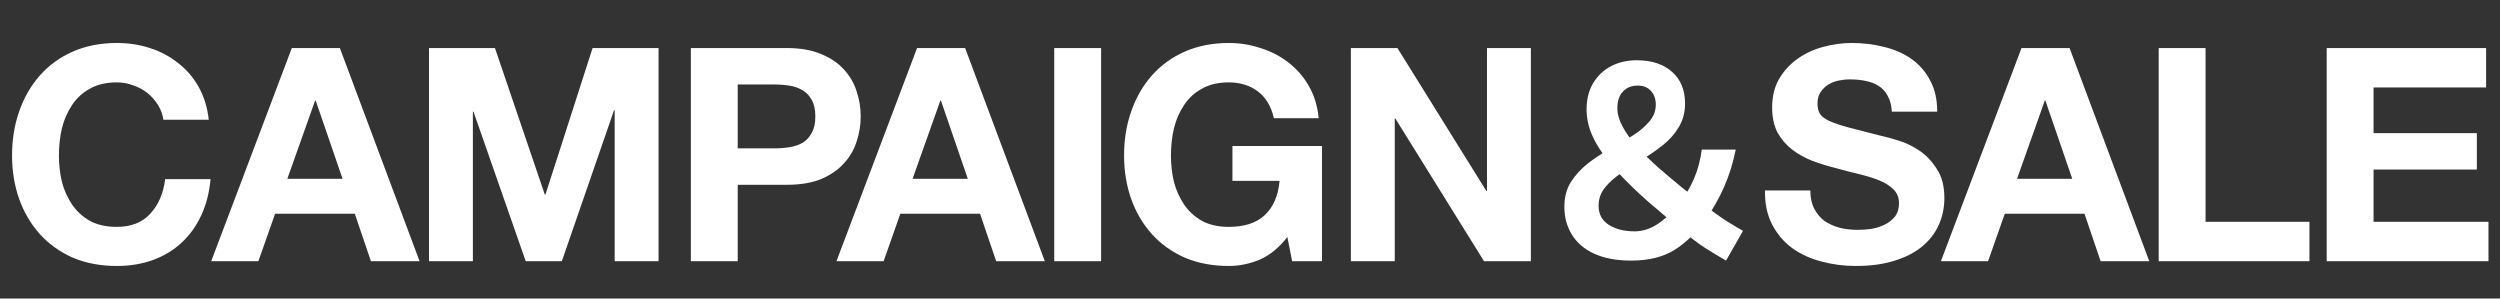 <svg width="670" height="80" viewBox="0 0 670 80" fill="none" xmlns="http://www.w3.org/2000/svg">
<rect x="0" y="0" width="670" height="80" fill="#333333" stroke="none"/>
<path d="M43.789 32.08C43.576 30.64 43.096 29.333 42.349 28.16C41.602 26.933 40.669 25.867 39.549 24.96C38.429 24.053 37.149 23.36 35.709 22.88C34.322 22.347 32.856 22.08 31.309 22.08C28.482 22.08 26.082 22.64 24.109 23.76C22.136 24.827 20.536 26.293 19.309 28.16C18.082 29.973 17.176 32.053 16.589 34.4C16.056 36.747 15.789 39.173 15.789 41.68C15.789 44.08 16.056 46.427 16.589 48.72C17.176 50.96 18.082 52.987 19.309 54.8C20.536 56.613 22.136 58.08 24.109 59.2C26.082 60.267 28.482 60.8 31.309 60.8C35.149 60.8 38.136 59.627 40.269 57.28C42.456 54.933 43.789 51.84 44.269 48H56.429C56.109 51.573 55.282 54.8 53.949 57.68C52.616 60.56 50.856 63.013 48.669 65.04C46.482 67.067 43.922 68.613 40.989 69.68C38.056 70.747 34.829 71.28 31.309 71.28C26.936 71.28 22.989 70.533 19.469 69.04C16.002 67.493 13.069 65.387 10.669 62.72C8.269 60.053 6.429 56.933 5.149 53.36C3.869 49.733 3.229 45.84 3.229 41.68C3.229 37.413 3.869 33.467 5.149 29.84C6.429 26.16 8.269 22.96 10.669 20.24C13.069 17.52 16.002 15.387 19.469 13.84C22.989 12.293 26.936 11.52 31.309 11.52C34.456 11.52 37.416 11.973 40.189 12.88C43.016 13.787 45.522 15.12 47.709 16.88C49.949 18.587 51.789 20.72 53.229 23.28C54.669 25.84 55.576 28.773 55.949 32.08H43.789ZM77.006 47.92H91.806L84.606 26.96H84.446L77.006 47.92ZM78.206 12.88H91.086L112.446 70H99.406L95.086 57.28H73.726L69.246 70H56.606L78.206 12.88ZM114.972 12.88H132.652L146.012 52.16H146.172L158.812 12.88H176.492V70H164.732V29.52H164.572L150.572 70H140.892L126.892 29.92H126.732V70H114.972V12.88ZM197.71 39.76H207.47C208.91 39.76 210.296 39.653 211.63 39.44C212.963 39.227 214.136 38.827 215.15 38.24C216.163 37.6 216.963 36.72 217.55 35.6C218.19 34.48 218.51 33.013 218.51 31.2C218.51 29.387 218.19 27.92 217.55 26.8C216.963 25.68 216.163 24.827 215.15 24.24C214.136 23.6 212.963 23.173 211.63 22.96C210.296 22.747 208.91 22.64 207.47 22.64H197.71V39.76ZM185.15 12.88H210.91C214.483 12.88 217.523 13.413 220.03 14.48C222.536 15.493 224.563 16.853 226.11 18.56C227.71 20.267 228.856 22.213 229.55 24.4C230.296 26.587 230.67 28.853 230.67 31.2C230.67 33.493 230.296 35.76 229.55 38C228.856 40.187 227.71 42.133 226.11 43.84C224.563 45.547 222.536 46.933 220.03 48C217.523 49.013 214.483 49.52 210.91 49.52H197.71V70H185.15V12.88ZM244.572 47.92H259.372L252.172 26.96H252.012L244.572 47.92ZM245.772 12.88H258.652L280.012 70H266.972L262.652 57.28H241.292L236.812 70H224.172L245.772 12.88ZM282.537 12.88H295.097V70H282.537V12.88ZM345.011 63.52C342.771 66.4 340.291 68.427 337.571 69.6C334.851 70.72 332.104 71.28 329.331 71.28C324.958 71.28 321.011 70.533 317.491 69.04C314.024 67.493 311.091 65.387 308.691 62.72C306.291 60.053 304.451 56.933 303.171 53.36C301.891 49.733 301.251 45.84 301.251 41.68C301.251 37.413 301.891 33.467 303.171 29.84C304.451 26.16 306.291 22.96 308.691 20.24C311.091 17.52 314.024 15.387 317.491 13.84C321.011 12.293 324.958 11.52 329.331 11.52C332.264 11.52 335.091 11.973 337.811 12.88C340.584 13.733 343.064 15.013 345.251 16.72C347.491 18.427 349.331 20.533 350.771 23.04C352.211 25.547 353.091 28.427 353.411 31.68H341.411C340.664 28.48 339.224 26.08 337.091 24.48C334.958 22.88 332.371 22.08 329.331 22.08C326.504 22.08 324.104 22.64 322.131 23.76C320.158 24.827 318.558 26.293 317.331 28.16C316.104 29.973 315.198 32.053 314.611 34.4C314.078 36.747 313.811 39.173 313.811 41.68C313.811 44.08 314.078 46.427 314.611 48.72C315.198 50.96 316.104 52.987 317.331 54.8C318.558 56.613 320.158 58.08 322.131 59.2C324.104 60.267 326.504 60.8 329.331 60.8C333.491 60.8 336.691 59.76 338.931 57.68C341.224 55.547 342.558 52.48 342.931 48.48H330.291V39.12H354.291V70H346.291L345.011 63.52ZM362.034 12.88H374.514L398.354 51.2H398.514V12.88H410.274V70H397.714L373.954 31.76H373.794V70H362.034V12.88Z" fill="white"/>
<path d="M437.17 69.84C433.297 69.84 430.007 69.233 427.3 68.02C424.64 66.807 422.633 65.103 421.28 62.91C419.927 60.717 419.25 58.22 419.25 55.42C419.25 52.853 419.833 50.637 421 48.77C422.213 46.903 423.73 45.247 425.55 43.8C427.417 42.353 429.4 41.047 431.5 39.88C433.6 38.713 435.56 37.57 437.38 36.45C439.247 35.283 440.763 34.023 441.93 32.67C443.143 31.317 443.75 29.777 443.75 28.05C443.75 26.51 443.307 25.273 442.42 24.34C441.58 23.407 440.413 22.94 438.92 22.94C437.24 22.94 435.91 23.477 434.93 24.55C433.95 25.577 433.46 27.07 433.46 29.03C433.46 30.617 433.95 32.297 434.93 34.07C435.91 35.843 437.24 37.663 438.92 39.53C440.6 41.35 442.467 43.17 444.52 44.99C446.573 46.763 448.65 48.513 450.75 50.24C452.897 51.92 454.903 53.483 456.77 54.93C458.823 56.563 460.783 57.987 462.65 59.2C464.517 60.367 466.01 61.253 467.13 61.86L462.58 69.84C460.713 68.767 458.823 67.623 456.91 66.41C455.043 65.197 452.85 63.517 450.33 61.37C447.437 58.943 444.497 56.447 441.51 53.88C438.57 51.267 435.863 48.63 433.39 45.97C430.917 43.263 428.933 40.533 427.44 37.78C425.947 34.98 425.2 32.18 425.2 29.38C425.2 26.627 425.783 24.27 426.95 22.31C428.117 20.35 429.703 18.833 431.71 17.76C433.763 16.687 436.073 16.15 438.64 16.15C442.607 16.15 445.757 17.177 448.09 19.23C450.423 21.283 451.59 24.107 451.59 27.7C451.59 30.127 451.03 32.25 449.91 34.07C448.837 35.89 447.413 37.5 445.64 38.9C443.867 40.3 441.977 41.607 439.97 42.82C438.01 44.033 436.143 45.247 434.37 46.46C432.643 47.627 431.22 48.91 430.1 50.31C428.98 51.71 428.42 53.32 428.42 55.14C428.42 57.38 429.33 59.083 431.15 60.25C432.97 61.417 435.28 62 438.08 62C440.273 62 442.397 61.3 444.45 59.9C446.55 58.453 448.463 56.587 450.19 54.3C451.73 52.34 452.99 50.217 453.97 47.93C454.997 45.597 455.697 42.983 456.07 40.09H465.17C464.47 43.637 463.443 46.95 462.09 50.03C460.737 53.11 459.033 56.12 456.98 59.06C454.6 62.373 451.87 65.01 448.79 66.97C445.71 68.883 441.837 69.84 437.17 69.84Z" fill="white"/>
<path d="M485.172 51.04C485.172 52.96 485.519 54.587 486.212 55.92C486.906 57.253 487.812 58.347 488.932 59.2C490.106 60 491.466 60.613 493.012 61.04C494.559 61.413 496.159 61.6 497.812 61.6C498.932 61.6 500.132 61.52 501.412 61.36C502.692 61.147 503.892 60.773 505.012 60.24C506.132 59.707 507.066 58.987 507.812 58.08C508.559 57.12 508.932 55.92 508.932 54.48C508.932 52.933 508.426 51.68 507.412 50.72C506.452 49.76 505.172 48.96 503.572 48.32C501.972 47.68 500.159 47.12 498.132 46.64C496.106 46.16 494.052 45.627 491.972 45.04C489.839 44.507 487.759 43.867 485.732 43.12C483.706 42.32 481.892 41.307 480.292 40.08C478.692 38.853 477.386 37.333 476.372 35.52C475.412 33.653 474.932 31.413 474.932 28.8C474.932 25.867 475.546 23.333 476.772 21.2C478.052 19.013 479.706 17.2 481.732 15.76C483.759 14.32 486.052 13.253 488.612 12.56C491.172 11.867 493.732 11.52 496.292 11.52C499.279 11.52 502.132 11.867 504.852 12.56C507.626 13.2 510.079 14.267 512.212 15.76C514.346 17.253 516.026 19.173 517.252 21.52C518.532 23.813 519.172 26.613 519.172 29.92H507.012C506.906 28.213 506.532 26.8 505.892 25.68C505.306 24.56 504.506 23.68 503.492 23.04C502.479 22.4 501.306 21.947 499.972 21.68C498.692 21.413 497.279 21.28 495.732 21.28C494.719 21.28 493.706 21.387 492.692 21.6C491.679 21.813 490.746 22.187 489.892 22.72C489.092 23.253 488.426 23.92 487.892 24.72C487.359 25.52 487.092 26.533 487.092 27.76C487.092 28.88 487.306 29.787 487.732 30.48C488.159 31.173 488.986 31.813 490.212 32.4C491.492 32.987 493.226 33.573 495.412 34.16C497.652 34.747 500.559 35.493 504.132 36.4C505.199 36.613 506.666 37.013 508.532 37.6C510.452 38.133 512.346 39.013 514.212 40.24C516.079 41.467 517.679 43.12 519.012 45.2C520.399 47.227 521.092 49.84 521.092 53.04C521.092 55.653 520.586 58.08 519.572 60.32C518.559 62.56 517.039 64.507 515.012 66.16C513.039 67.76 510.559 69.013 507.572 69.92C504.639 70.827 501.226 71.28 497.332 71.28C494.186 71.28 491.119 70.88 488.132 70.08C485.199 69.333 482.586 68.133 480.292 66.48C478.052 64.827 476.266 62.72 474.932 60.16C473.599 57.6 472.959 54.56 473.012 51.04H485.172ZM540.565 47.92H555.365L548.165 26.96H548.005L540.565 47.92ZM541.765 12.88H554.645L576.005 70H562.965L558.645 57.28H537.285L532.805 70H520.165L541.765 12.88ZM578.531 12.88H591.091V59.44H618.931V70H578.531V12.88ZM623.553 12.88H666.273V23.44H636.113V35.68H663.793V45.44H636.113V59.44H666.913V70H623.553V12.88Z" fill="white"/>
</svg>

